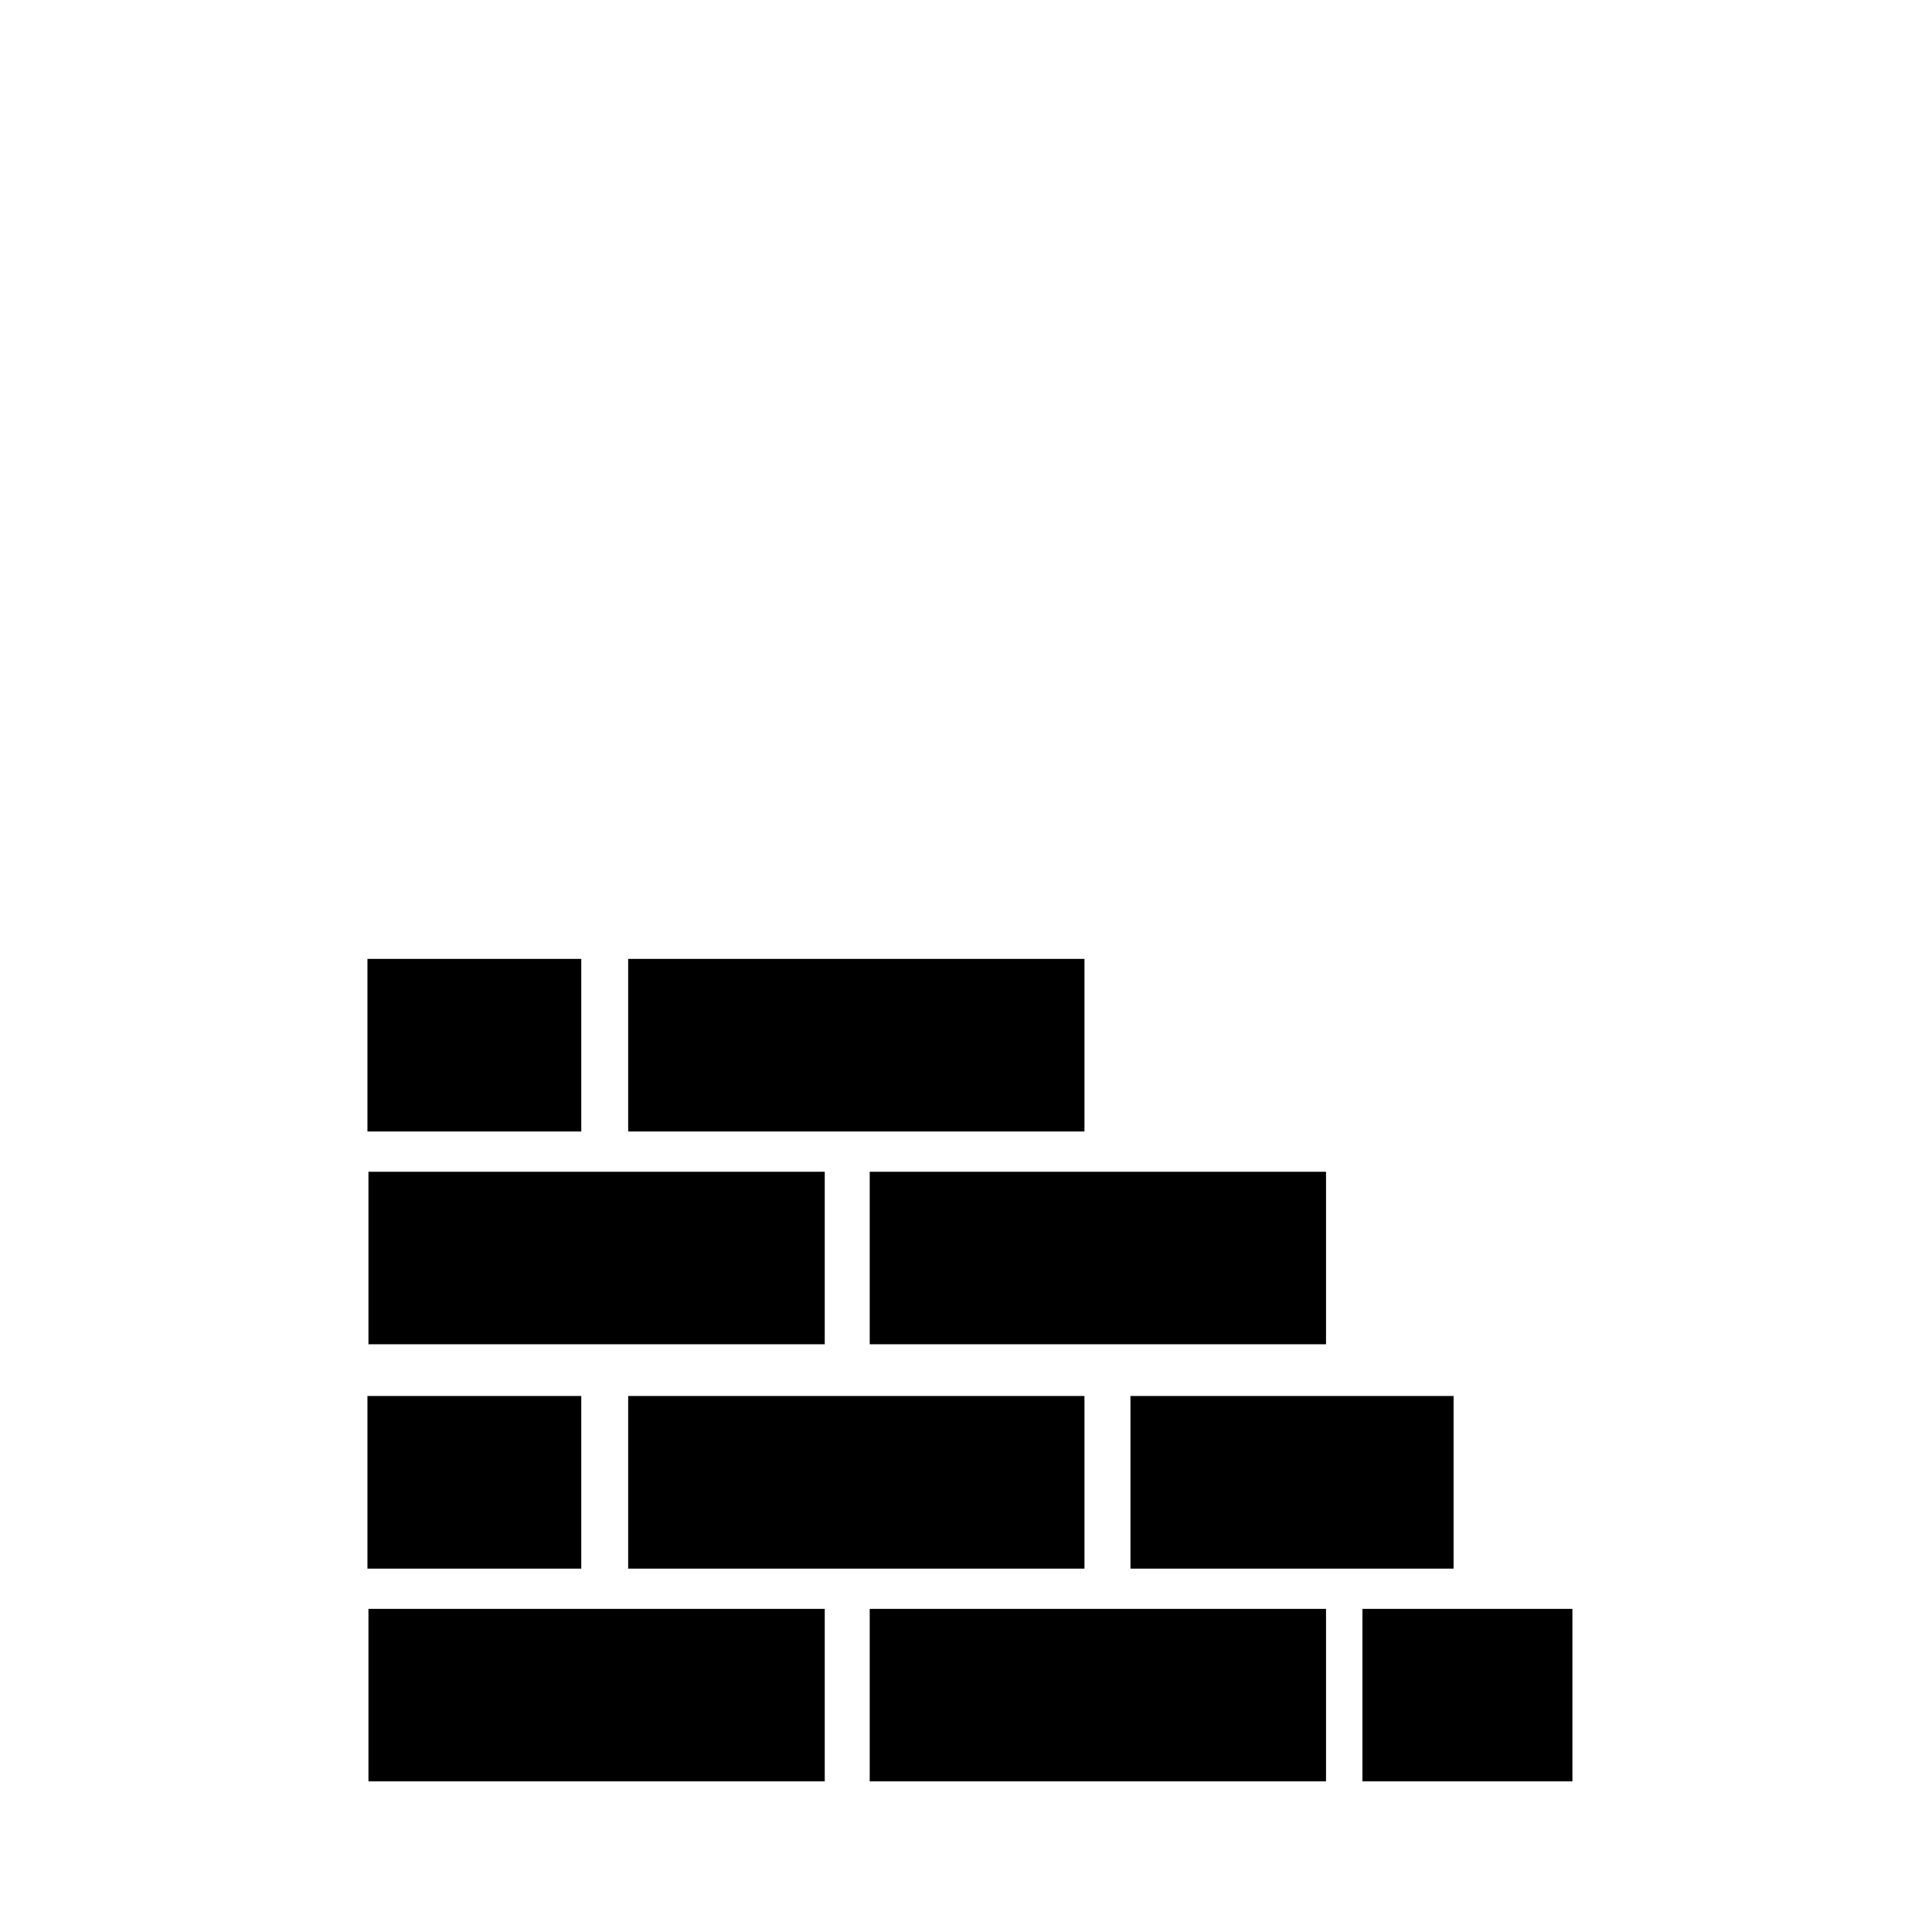 <?xml version="1.0" encoding="utf-8"?>
<!-- Generator: Adobe Illustrator 16.0.0, SVG Export Plug-In . SVG Version: 6.00 Build 0)  -->
<!DOCTYPE svg PUBLIC "-//W3C//DTD SVG 1.1//EN" "http://www.w3.org/Graphics/SVG/1.1/DTD/svg11.dtd">
<svg version="1.1" id="Capa_1" xmlns="http://www.w3.org/2000/svg" xmlns:xlink="http://www.w3.org/1999/xlink" x="0px" y="0px"
	 width="128.264px" height="128.264px" viewBox="0 0 128.264 128.264" enable-background="new 0 0 128.264 128.264"
	 xml:space="preserve">
<path d="M90.451,106.81h13.941v11.454H90.451V106.81L90.451,106.81z M41.704,63.661h30.293v11.457H41.704V63.661L41.704,63.661z
	 M41.704,92.68h30.293v11.459H41.704V92.68L41.704,92.68z M75.05,92.68h21.452v11.459H75.05V92.68L75.05,92.68z M57.74,77.792
	h30.293v11.453H57.74V77.792L57.74,77.792z M24.394,63.661H38.59v11.457H24.394V63.661L24.394,63.661z M24.461,77.792h30.293v11.453
	H24.461V77.792L24.461,77.792z M24.394,92.68H38.59v11.459H24.394V92.68L24.394,92.68z M24.461,106.81h30.293v11.454H24.461V106.81
	L24.461,106.81z M57.74,106.81h30.293v11.454H57.74V106.81z"/>
</svg>
